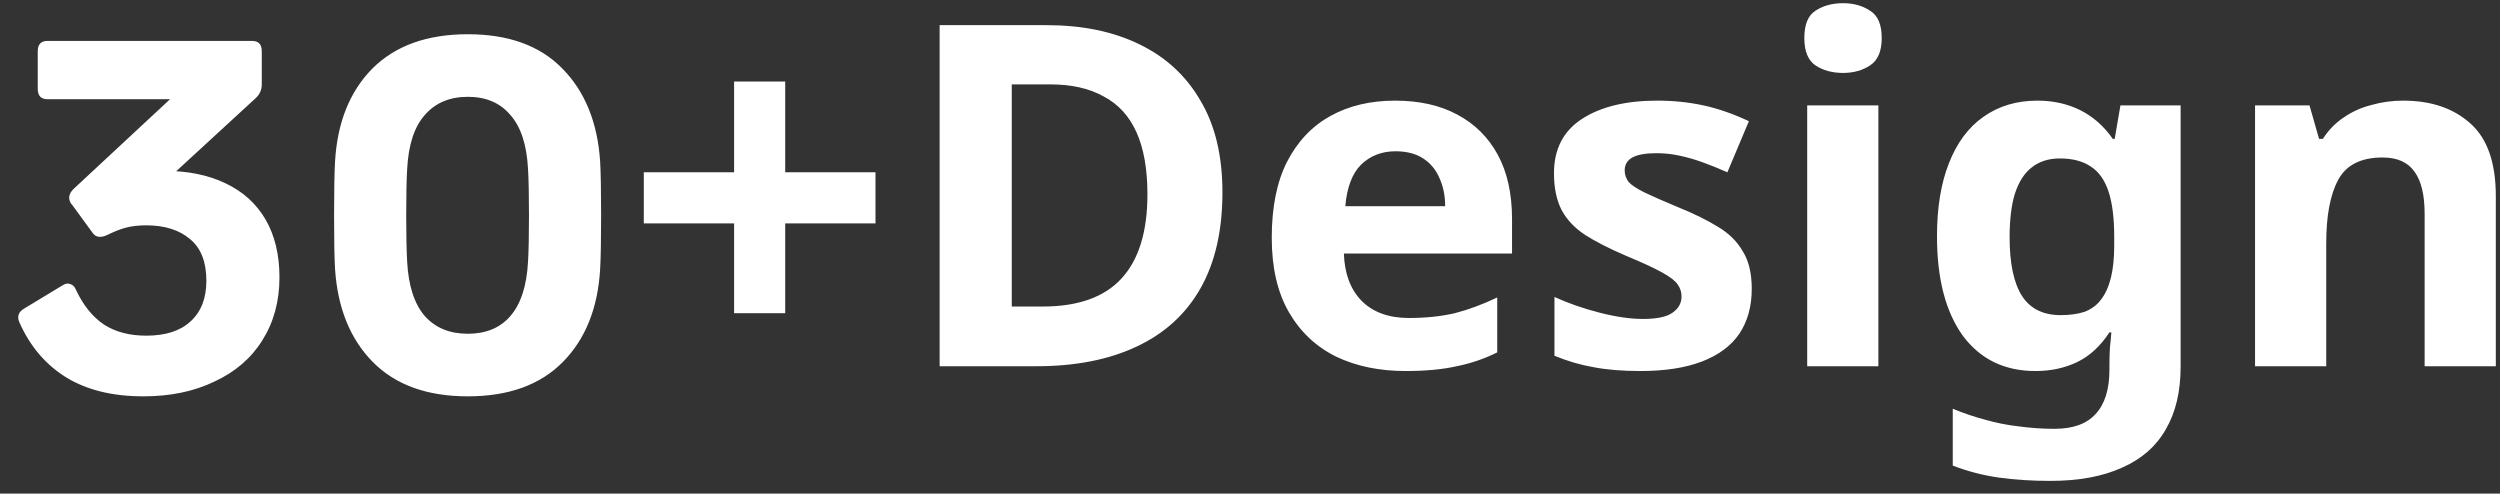 <svg width="157" height="31" viewBox="0 0 157 31" fill="none" xmlns="http://www.w3.org/2000/svg">
<rect x="0" y="0" width="157" height="31" fill="#333333" stroke="none"/>
<path d="M1.23 20.27C1.05 19.89 1.15 19.59 1.53 19.37L3.96 17.9C4.12 17.8 4.27 17.78 4.41 17.84C4.57 17.88 4.69 18 4.77 18.2C5.23 19.18 5.82 19.91 6.54 20.39C7.26 20.85 8.14 21.08 9.18 21.08C10.4 21.08 11.33 20.78 11.97 20.18C12.63 19.58 12.96 18.73 12.96 17.63C12.96 16.45 12.62 15.58 11.94 15.02C11.26 14.44 10.34 14.15 9.18 14.15C8.7 14.15 8.27 14.2 7.89 14.3C7.53 14.4 7.15 14.55 6.75 14.75C6.33 14.95 6.02 14.91 5.82 14.63L4.53 12.86L4.47 12.8C4.25 12.46 4.32 12.13 4.68 11.81L10.68 6.23H2.97C2.57 6.23 2.37 6.01 2.37 5.57V3.23C2.37 2.79 2.57 2.57 2.97 2.57H15.84C16.24 2.57 16.44 2.79 16.44 3.23V5.3C16.44 5.64 16.31 5.93 16.05 6.17L10.08 11.66L7.8 11.24C8.14 11.08 8.53 10.96 8.97 10.88C9.43 10.78 9.88 10.73 10.32 10.73C11.8 10.73 13.08 10.99 14.16 11.51C15.26 12.03 16.1 12.79 16.68 13.79C17.26 14.79 17.55 16 17.55 17.42C17.55 18.92 17.19 20.24 16.47 21.38C15.77 22.5 14.77 23.36 13.47 23.96C12.19 24.58 10.7 24.89 9 24.89C7.06 24.89 5.44 24.49 4.14 23.69C2.86 22.89 1.89 21.75 1.23 20.27ZM37.69 10.16C37.73 10.88 37.75 12 37.75 13.52C37.75 15.04 37.73 16.16 37.69 16.88C37.55 19.34 36.77 21.29 35.35 22.73C33.93 24.17 31.94 24.89 29.38 24.89C26.82 24.89 24.83 24.17 23.41 22.73C21.99 21.29 21.2 19.34 21.04 16.88C21 16.18 20.98 15.07 20.98 13.55C20.98 12.01 21 10.88 21.04 10.16C21.18 7.7 21.96 5.75 23.38 4.31C24.82 2.87 26.82 2.15 29.38 2.15C31.94 2.15 33.92 2.87 35.32 4.31C36.74 5.75 37.53 7.7 37.69 10.16ZM33.16 16.43C33.2 15.77 33.22 14.8 33.22 13.52C33.22 12.24 33.2 11.27 33.16 10.61C33.08 9.09 32.71 7.96 32.05 7.22C31.41 6.46 30.52 6.08 29.38 6.08C28.24 6.08 27.34 6.46 26.68 7.22C26.02 7.96 25.65 9.09 25.57 10.61C25.53 11.27 25.51 12.24 25.51 13.52C25.51 14.8 25.53 15.77 25.57 16.43C25.65 17.95 26.02 19.09 26.68 19.85C27.34 20.59 28.24 20.96 29.38 20.96C30.52 20.96 31.41 20.59 32.05 19.85C32.71 19.09 33.08 17.95 33.16 16.43ZM49.311 10.82H54.981V14.03H49.311V19.67H46.101V14.03H40.431V10.82H46.101V5.12H49.311V10.82ZM76.769 12.08C76.769 14.48 76.309 16.49 75.389 18.11C74.469 19.73 73.129 20.95 71.369 21.77C69.629 22.59 67.529 23 65.069 23H59.009V1.58H65.729C67.969 1.58 69.909 1.98 71.549 2.78C73.209 3.58 74.489 4.76 75.389 6.32C76.309 7.86 76.769 9.78 76.769 12.08ZM72.059 12.2C72.059 10.62 71.829 9.32 71.369 8.3C70.909 7.28 70.219 6.53 69.299 6.05C68.399 5.55 67.289 5.3 65.969 5.3H63.539V19.25H65.489C67.709 19.25 69.359 18.66 70.439 17.48C71.519 16.3 72.059 14.54 72.059 12.2ZM87.606 6.32C89.126 6.32 90.426 6.61 91.506 7.19C92.606 7.77 93.456 8.61 94.056 9.71C94.656 10.81 94.956 12.16 94.956 13.76V15.92H84.396C84.436 17.18 84.806 18.17 85.506 18.89C86.226 19.61 87.216 19.97 88.476 19.97C89.536 19.97 90.496 19.87 91.356 19.67C92.216 19.45 93.106 19.12 94.026 18.68V22.13C93.226 22.53 92.376 22.82 91.476 23C90.596 23.2 89.526 23.3 88.266 23.3C86.626 23.3 85.176 23 83.916 22.4C82.656 21.78 81.666 20.85 80.946 19.61C80.226 18.37 79.866 16.81 79.866 14.93C79.866 13.01 80.186 11.42 80.826 10.16C81.486 8.88 82.396 7.92 83.556 7.28C84.716 6.64 86.066 6.32 87.606 6.32ZM87.636 9.5C86.776 9.5 86.056 9.78 85.476 10.34C84.916 10.9 84.586 11.77 84.486 12.95H90.756C90.756 12.29 90.636 11.7 90.396 11.18C90.176 10.66 89.836 10.25 89.376 9.95C88.916 9.65 88.336 9.5 87.636 9.5ZM110.01 18.14C110.01 19.24 109.75 20.18 109.23 20.96C108.71 21.72 107.93 22.3 106.89 22.7C105.85 23.1 104.56 23.3 103.02 23.3C101.88 23.3 100.9 23.22 100.08 23.06C99.26 22.92 98.44 22.68 97.62 22.34V18.65C98.5 19.05 99.45 19.38 100.47 19.64C101.49 19.9 102.39 20.03 103.17 20.03C104.05 20.03 104.67 19.9 105.03 19.64C105.41 19.38 105.6 19.04 105.6 18.62C105.6 18.34 105.52 18.09 105.36 17.87C105.22 17.65 104.9 17.4 104.4 17.12C103.9 16.84 103.12 16.48 102.06 16.04C101.04 15.6 100.2 15.17 99.54 14.75C98.88 14.31 98.39 13.79 98.07 13.19C97.75 12.57 97.59 11.8 97.59 10.88C97.59 9.36 98.18 8.22 99.36 7.46C100.54 6.7 102.11 6.32 104.07 6.32C105.09 6.32 106.06 6.42 106.98 6.62C107.9 6.82 108.85 7.15 109.83 7.61L108.48 10.82C107.94 10.58 107.42 10.37 106.92 10.19C106.42 10.01 105.93 9.87 105.45 9.77C104.99 9.67 104.51 9.62 104.01 9.62C103.35 9.62 102.85 9.71 102.51 9.89C102.19 10.07 102.03 10.34 102.03 10.7C102.03 10.96 102.11 11.2 102.27 11.42C102.45 11.62 102.78 11.84 103.26 12.08C103.76 12.32 104.49 12.64 105.45 13.04C106.39 13.42 107.2 13.82 107.88 14.24C108.56 14.64 109.08 15.15 109.44 15.77C109.82 16.37 110.01 17.16 110.01 18.14ZM117.962 6.62V23H113.492V6.62H117.962ZM115.742 0.2C116.402 0.2 116.972 0.36 117.452 0.68C117.932 0.98 118.172 1.55 118.172 2.39C118.172 3.21 117.932 3.78 117.452 4.1C116.972 4.42 116.402 4.58 115.742 4.58C115.062 4.58 114.482 4.42 114.002 4.1C113.542 3.78 113.312 3.21 113.312 2.39C113.312 1.55 113.542 0.98 114.002 0.68C114.482 0.36 115.062 0.2 115.742 0.2ZM127.943 6.32C128.943 6.32 129.843 6.52 130.643 6.92C131.443 7.32 132.123 7.92 132.683 8.72H132.803L133.163 6.62H136.943V23.03C136.943 24.59 136.633 25.9 136.013 26.96C135.413 28.02 134.503 28.82 133.283 29.36C132.063 29.92 130.553 30.2 128.753 30.2C127.593 30.2 126.513 30.13 125.513 29.99C124.533 29.85 123.573 29.6 122.633 29.24V25.67C123.313 25.95 123.993 26.18 124.673 26.36C125.373 26.56 126.083 26.7 126.803 26.78C127.543 26.88 128.283 26.93 129.023 26.93C130.183 26.93 131.043 26.62 131.603 26C132.183 25.38 132.473 24.45 132.473 23.21V22.88C132.473 22.54 132.483 22.19 132.503 21.83C132.543 21.47 132.573 21.15 132.593 20.87H132.473C131.913 21.73 131.243 22.35 130.463 22.73C129.683 23.11 128.803 23.3 127.823 23.3C125.883 23.3 124.363 22.56 123.263 21.08C122.183 19.58 121.643 17.5 121.643 14.84C121.643 13.04 121.893 11.51 122.393 10.25C122.893 8.97 123.613 8 124.553 7.34C125.513 6.66 126.643 6.32 127.943 6.32ZM129.353 9.95C128.653 9.95 128.063 10.14 127.583 10.52C127.123 10.88 126.773 11.43 126.533 12.17C126.313 12.89 126.203 13.8 126.203 14.9C126.203 16.54 126.463 17.77 126.983 18.59C127.503 19.39 128.313 19.79 129.413 19.79C129.993 19.79 130.493 19.72 130.913 19.58C131.333 19.42 131.673 19.17 131.933 18.83C132.213 18.47 132.423 18.01 132.563 17.45C132.703 16.89 132.773 16.21 132.773 15.41V14.87C132.773 13.69 132.653 12.74 132.413 12.02C132.173 11.3 131.803 10.78 131.303 10.46C130.803 10.12 130.153 9.95 129.353 9.95ZM150.917 6.32C152.677 6.32 154.087 6.8 155.147 7.76C156.207 8.7 156.737 10.22 156.737 12.32V23H152.267V13.43C152.267 12.25 152.057 11.37 151.637 10.79C151.217 10.19 150.547 9.89 149.627 9.89C148.267 9.89 147.337 10.36 146.837 11.3C146.337 12.22 146.087 13.55 146.087 15.29V23H141.617V6.62H145.037L145.637 8.72H145.877C146.237 8.16 146.677 7.71 147.197 7.37C147.717 7.01 148.297 6.75 148.937 6.59C149.577 6.41 150.237 6.32 150.917 6.32Z" fill="white"/>
</svg>
